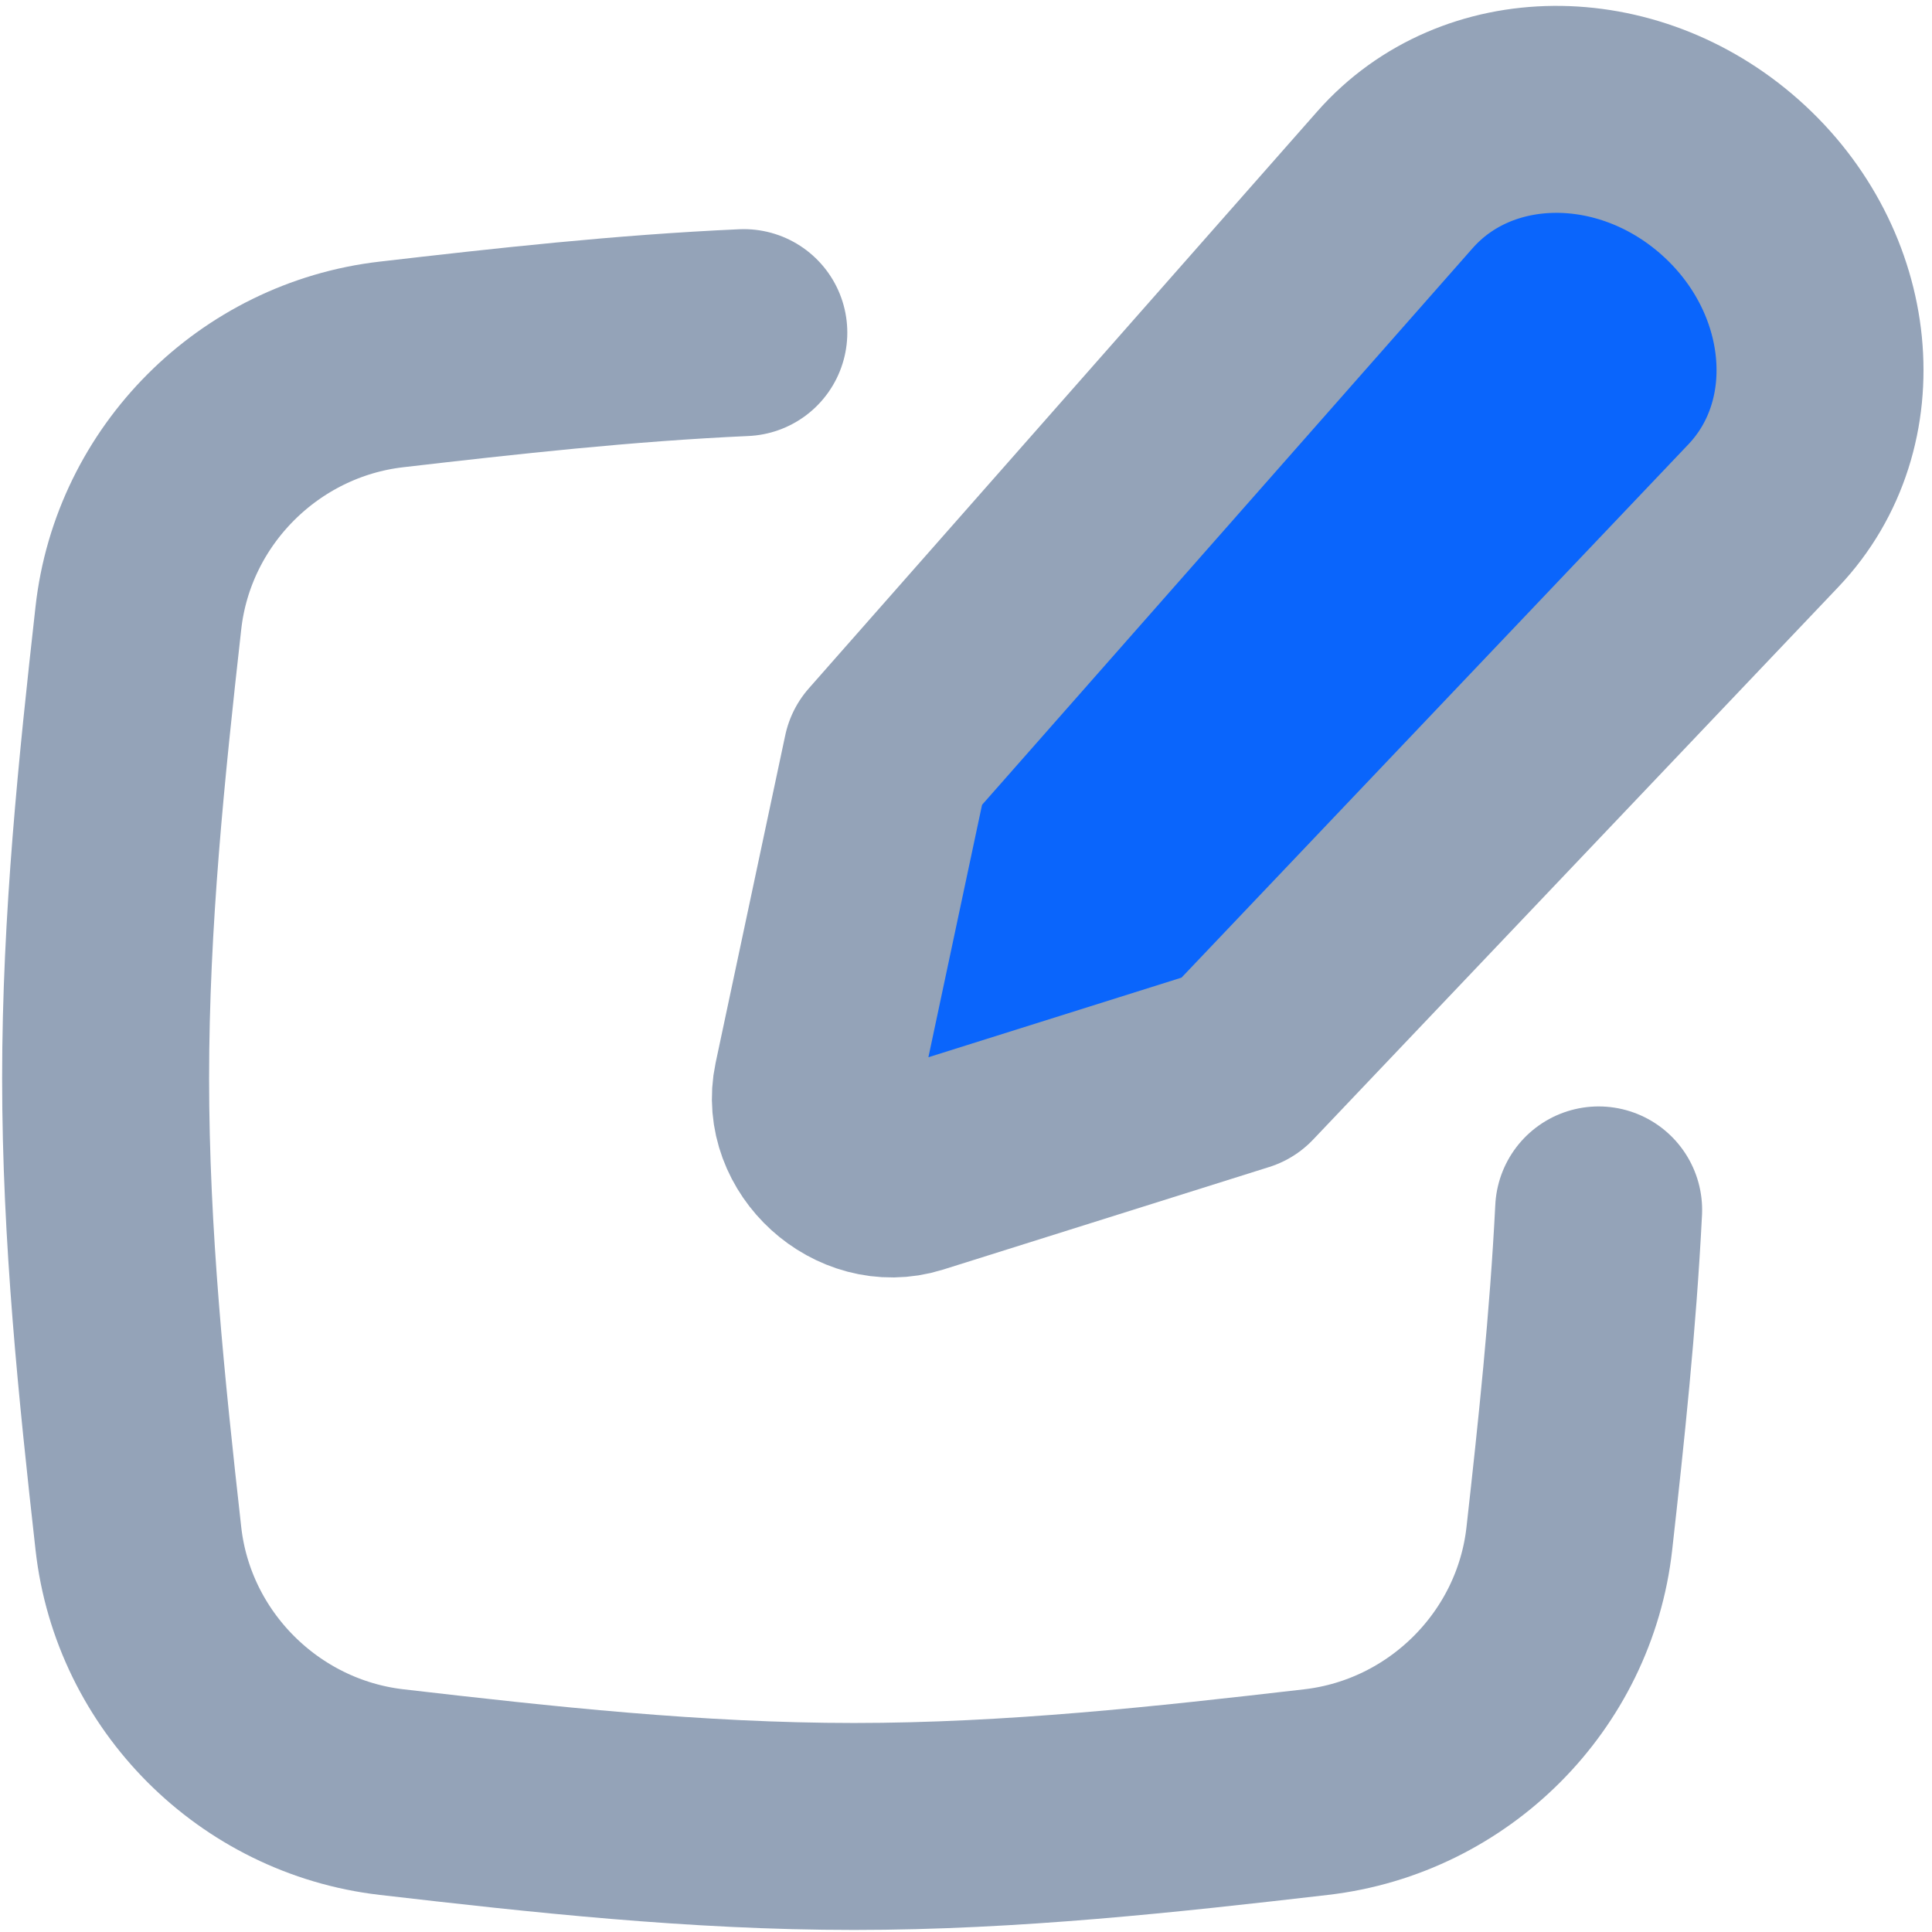 <svg width="24" height="24" viewBox="0 0 24 24" fill="none" xmlns="http://www.w3.org/2000/svg">
<path d="M9.24 4.132C7.75 4.199 6.288 4.362 4.863 4.527C3.218 4.717 1.902 6.032 1.719 7.677C1.512 9.527 1.312 11.439 1.312 13.394C1.312 15.35 1.512 17.261 1.719 19.111C1.902 20.756 3.218 22.071 4.863 22.262C6.721 22.477 8.642 22.689 10.607 22.689C12.572 22.689 14.493 22.477 16.351 22.262C17.996 22.071 19.312 20.757 19.495 19.111C19.644 17.78 19.789 16.418 19.859 15.03" stroke="#94A3B8" stroke-width="2.571" stroke-linecap="round"/>
<path d="M17.329 2.233L11.012 9.401L10.147 13.471C10.008 14.126 10.69 14.746 11.33 14.545L15.38 13.271L21.905 6.406C22.989 5.266 22.799 3.358 21.488 2.198C20.207 1.065 18.345 1.081 17.329 2.233Z" fill="#0A65FC" stroke="#94A3B8" stroke-width="2.571" stroke-linecap="round" stroke-linejoin="round"/>
</svg>
